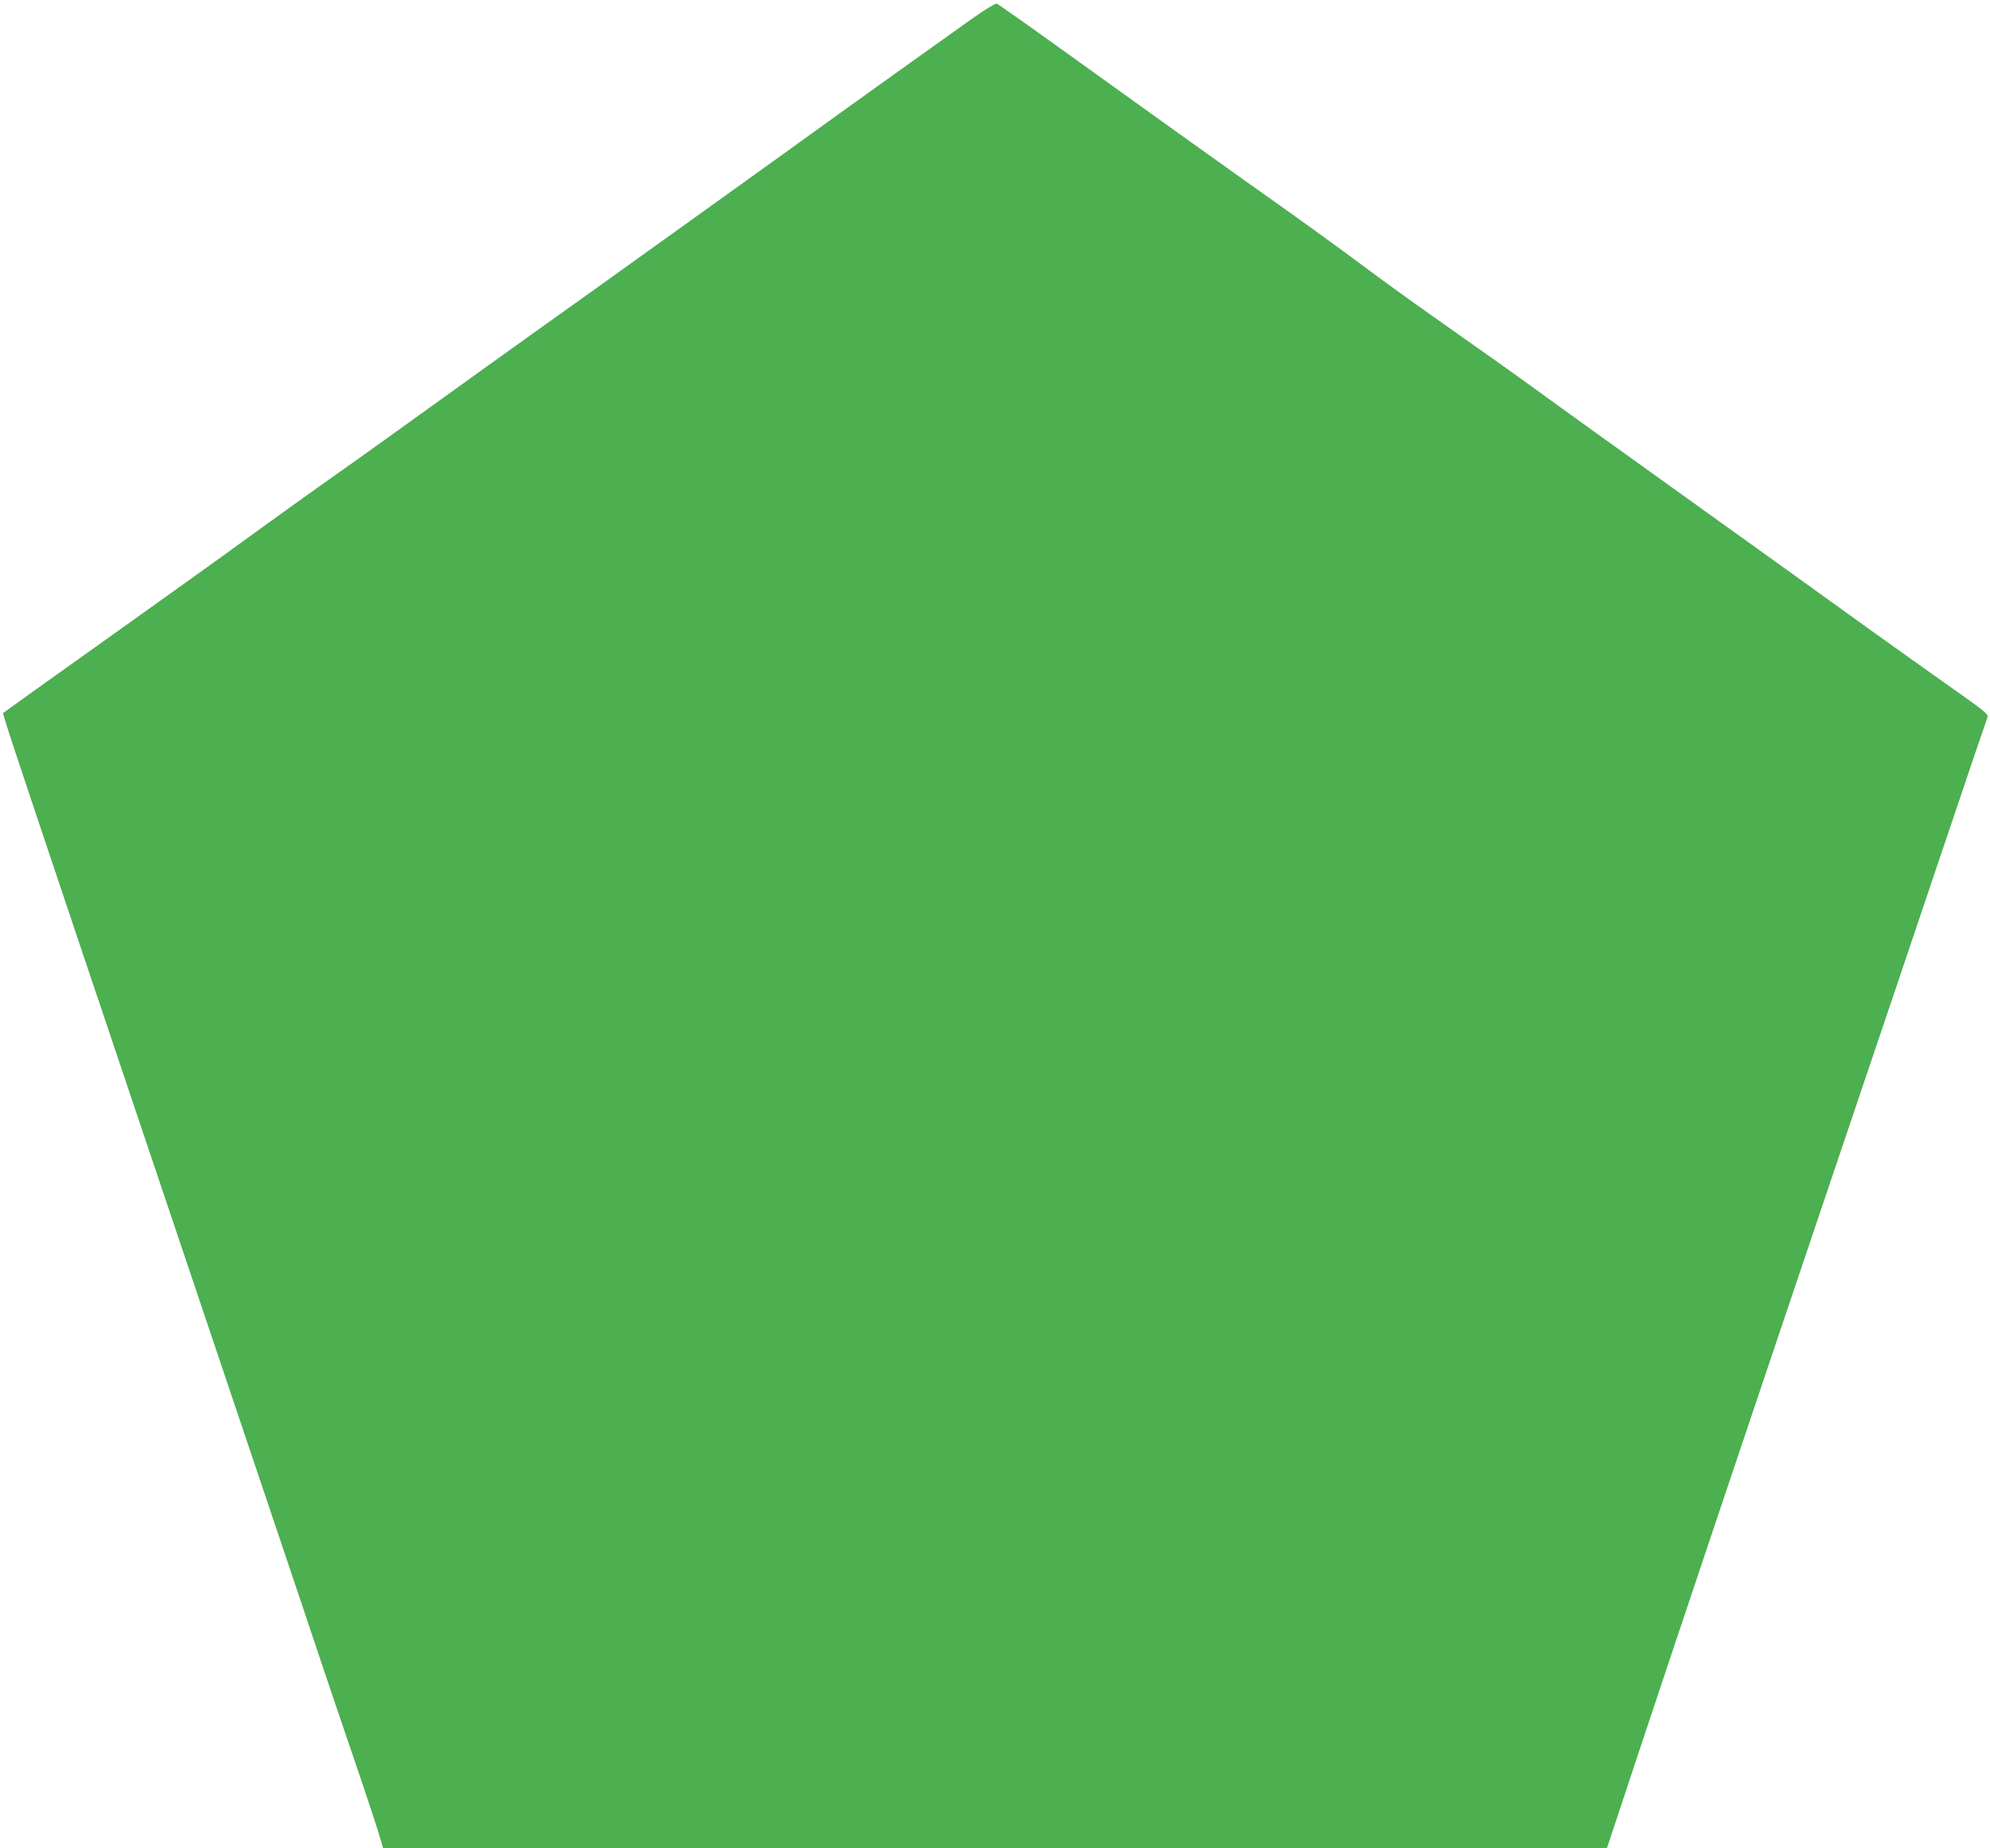 <?xml version="1.0" standalone="no"?>
<!DOCTYPE svg PUBLIC "-//W3C//DTD SVG 20010904//EN"
 "http://www.w3.org/TR/2001/REC-SVG-20010904/DTD/svg10.dtd">
<svg version="1.0" xmlns="http://www.w3.org/2000/svg"
 width="1280pt" height="1189pt" viewBox="0 0 1280 1189"
 preserveAspectRatio="xMidYMid meet">
<g transform="translate(0,1189) scale(0.1,-0.1)"
fill="#4caf50" stroke="none">
<path d="M6264 11778 c-364 -259 -710 -507 -899 -643 -237 -172 -1350 -971
-1580 -1135 -262 -186 -1062 -760 -1287 -923 -119 -86 -302 -216 -405 -288
-103 -73 -327 -234 -498 -358 -170 -124 -593 -427 -940 -674 -347 -247 -632
-451 -635 -454 -6 -6 120 -383 1130 -3383 488 -1449 907 -2693 930 -2765 24
-71 109 -323 190 -560 81 -237 157 -467 170 -512 l24 -83 3936 0 3936 0 208
627 c251 756 744 2223 1276 3798 216 638 484 1432 596 1765 112 333 239 709
282 835 44 127 82 240 86 251 6 19 -19 40 -211 175 -120 84 -384 273 -588 419
-203 147 -624 449 -935 672 -625 448 -1048 752 -1215 874 -60 44 -272 195
-470 334 -198 139 -430 305 -515 369 -303 225 -460 338 -885 639 -236 168
-679 485 -984 705 -305 220 -561 401 -570 404 -9 2 -74 -38 -147 -89z"/>
</g>
</svg>
